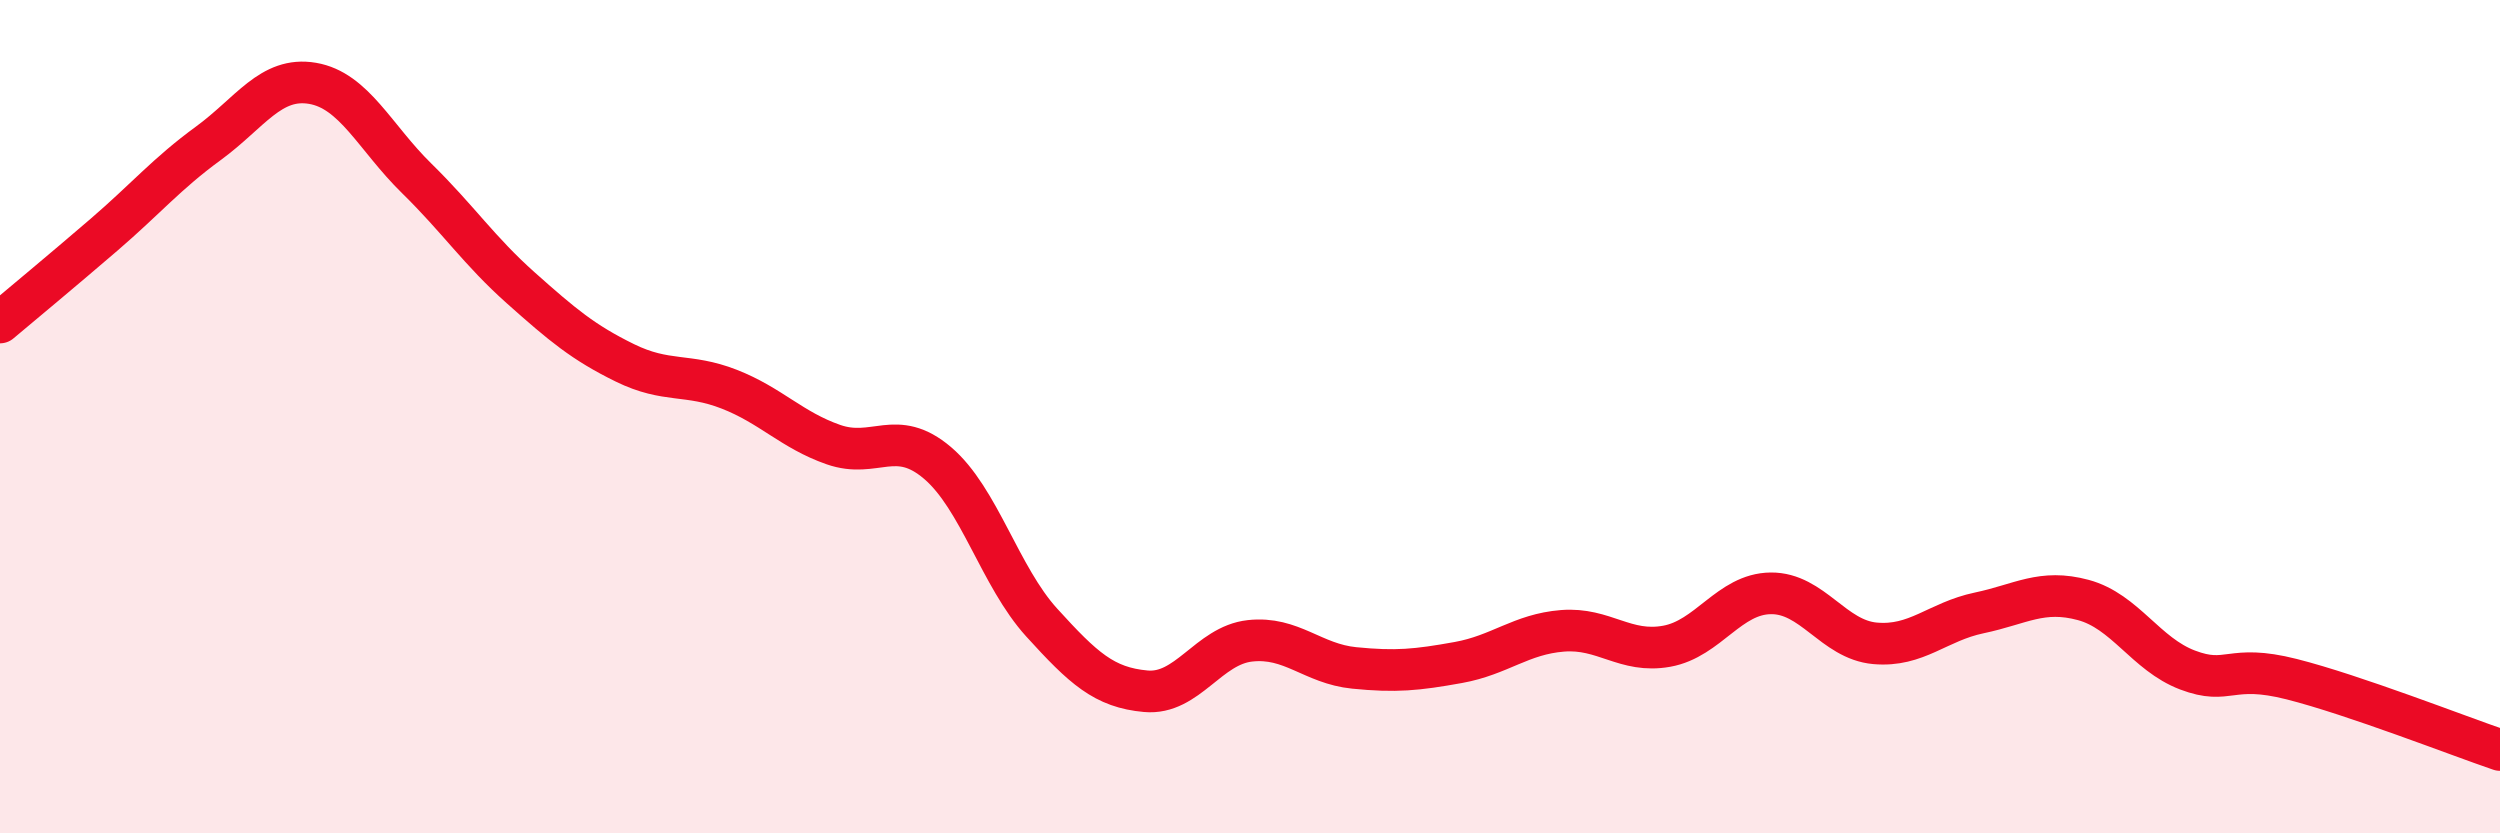 
    <svg width="60" height="20" viewBox="0 0 60 20" xmlns="http://www.w3.org/2000/svg">
      <path
        d="M 0,7.74 C 0.5,7.32 1.5,6.49 2.5,5.63 C 3.5,4.77 4,4.17 5,3.44 C 6,2.71 6.5,1.83 7.5,2 C 8.5,2.17 9,3.3 10,4.28 C 11,5.26 11.5,6.02 12.5,6.91 C 13.5,7.8 14,8.22 15,8.71 C 16,9.2 16.5,8.95 17.5,9.34 C 18.5,9.73 19,10.32 20,10.67 C 21,11.02 21.5,10.26 22.5,11.11 C 23.5,11.96 24,13.84 25,14.94 C 26,16.04 26.5,16.5 27.5,16.59 C 28.5,16.68 29,15.49 30,15.38 C 31,15.27 31.5,15.93 32.5,16.03 C 33.5,16.13 34,16.08 35,15.9 C 36,15.72 36.5,15.22 37.5,15.14 C 38.5,15.06 39,15.69 40,15.51 C 41,15.33 41.5,14.25 42.5,14.24 C 43.5,14.23 44,15.35 45,15.44 C 46,15.53 46.5,14.92 47.5,14.71 C 48.5,14.5 49,14.13 50,14.4 C 51,14.67 51.5,15.7 52.5,16.08 C 53.5,16.46 53.5,15.92 55,16.3 C 56.5,16.68 59,17.66 60,18L60 20L0 20Z"
        fill="#EB0A25"
        opacity="0.1"
        stroke-linecap="round"
        stroke-linejoin="round"
      />
      <path
        d="M 0,7.74 C 0.5,7.32 1.5,6.49 2.5,5.63 C 3.5,4.77 4,4.17 5,3.44 C 6,2.71 6.5,1.83 7.5,2 C 8.5,2.17 9,3.3 10,4.28 C 11,5.26 11.5,6.02 12.5,6.91 C 13.5,7.8 14,8.22 15,8.71 C 16,9.2 16.5,8.95 17.5,9.34 C 18.5,9.73 19,10.32 20,10.67 C 21,11.02 21.5,10.26 22.5,11.11 C 23.5,11.96 24,13.84 25,14.94 C 26,16.04 26.5,16.5 27.5,16.59 C 28.5,16.68 29,15.49 30,15.38 C 31,15.27 31.5,15.93 32.5,16.03 C 33.5,16.13 34,16.08 35,15.9 C 36,15.72 36.5,15.22 37.5,15.14 C 38.5,15.06 39,15.69 40,15.51 C 41,15.33 41.5,14.25 42.5,14.24 C 43.5,14.23 44,15.35 45,15.44 C 46,15.53 46.5,14.92 47.5,14.71 C 48.5,14.5 49,14.13 50,14.4 C 51,14.67 51.5,15.7 52.5,16.08 C 53.5,16.46 53.5,15.92 55,16.3 C 56.5,16.68 59,17.66 60,18"
        stroke="#EB0A25"
        stroke-width="1"
        fill="none"
        stroke-linecap="round"
        stroke-linejoin="round"
      />
    </svg>
  